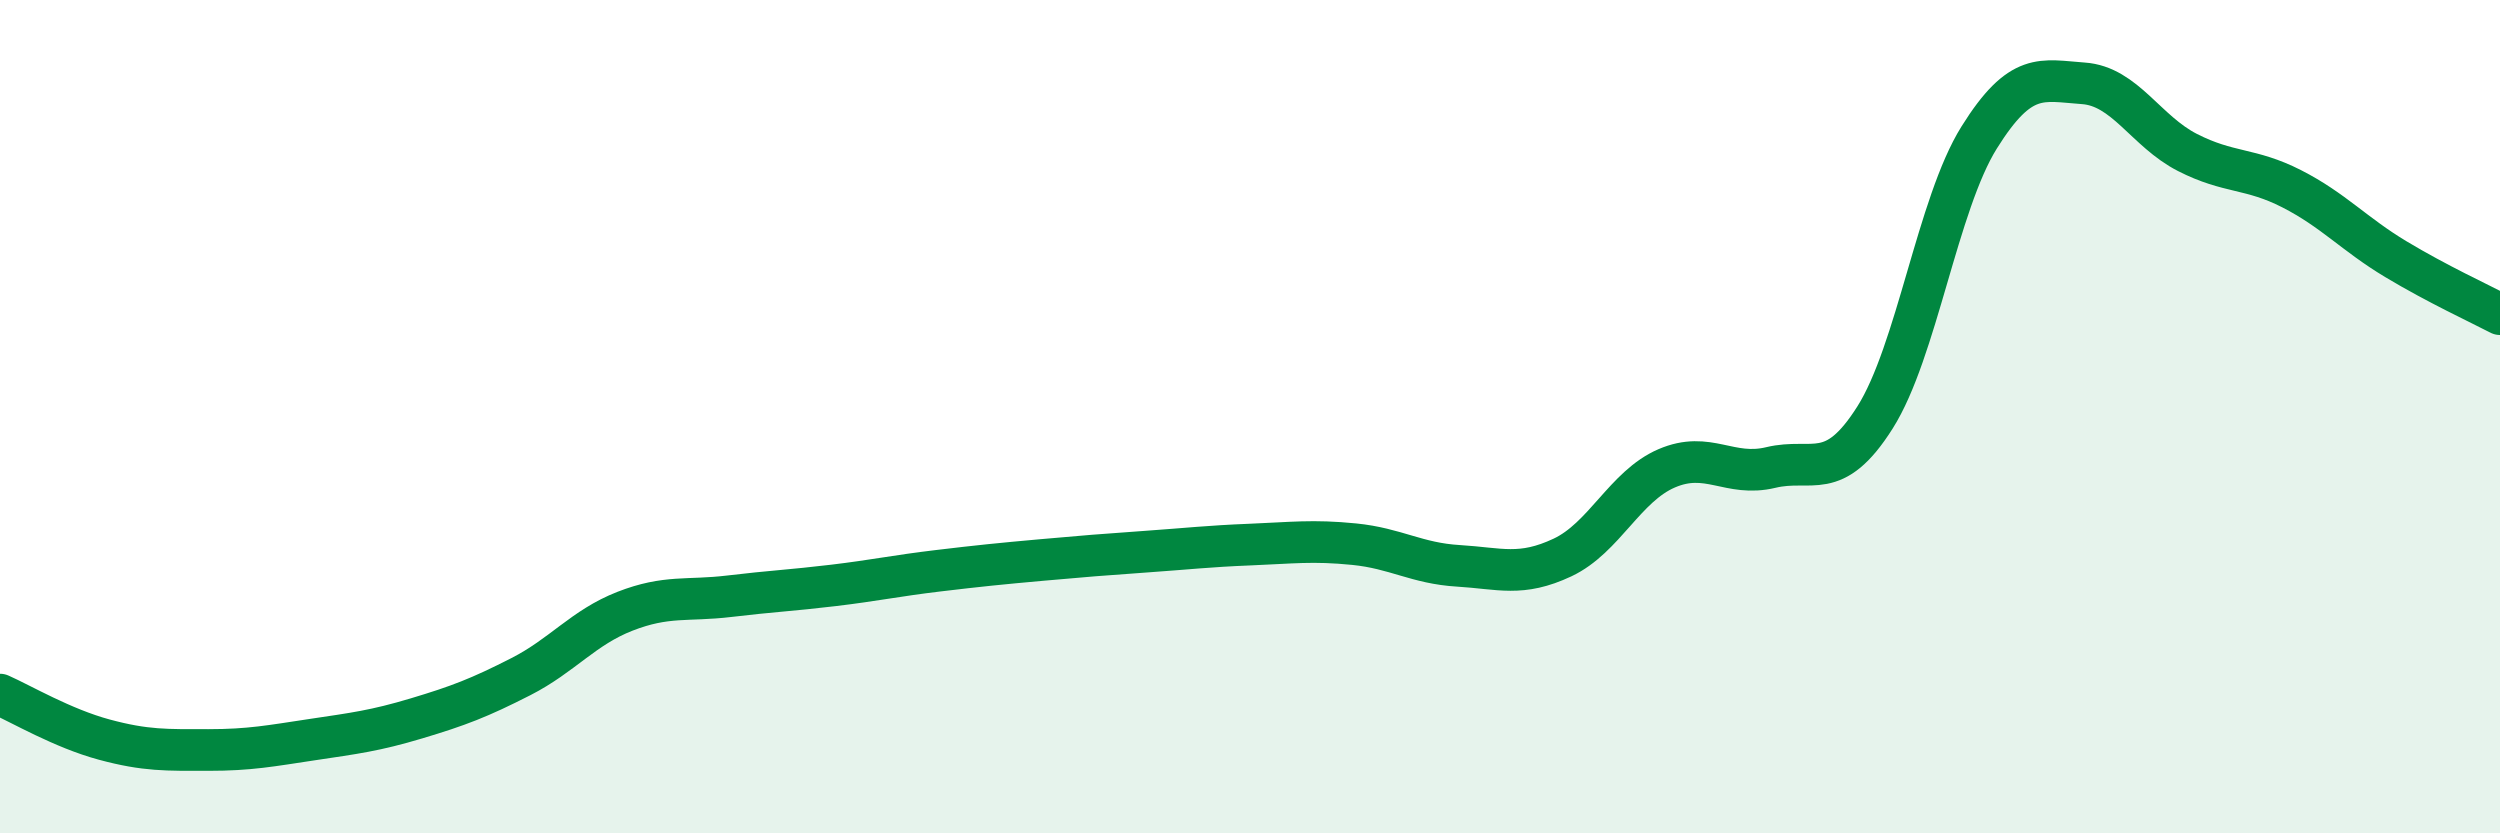 
    <svg width="60" height="20" viewBox="0 0 60 20" xmlns="http://www.w3.org/2000/svg">
      <path
        d="M 0,16.67 C 0.5,16.89 1.5,17.48 2.5,17.75 C 3.5,18.02 4,18 5,18 C 6,18 6.5,17.9 7.5,17.75 C 8.5,17.6 9,17.54 10,17.24 C 11,16.94 11.5,16.75 12.5,16.24 C 13.5,15.73 14,15.06 15,14.67 C 16,14.28 16.5,14.43 17.5,14.31 C 18.5,14.19 19,14.17 20,14.05 C 21,13.93 21.5,13.82 22.5,13.7 C 23.5,13.58 24,13.53 25,13.44 C 26,13.35 26.5,13.31 27.5,13.24 C 28.5,13.17 29,13.11 30,13.07 C 31,13.03 31.5,12.96 32.5,13.06 C 33.5,13.16 34,13.52 35,13.58 C 36,13.64 36.5,13.85 37.5,13.38 C 38.5,12.91 39,11.67 40,11.24 C 41,10.81 41.5,11.46 42.5,11.22 C 43.5,10.98 44,11.6 45,10.02 C 46,8.44 46.5,4.9 47.5,3.3 C 48.5,1.7 49,1.93 50,2 C 51,2.07 51.5,3.15 52.5,3.66 C 53.5,4.17 54,4.02 55,4.53 C 56,5.04 56.5,5.62 57.5,6.22 C 58.5,6.82 59.5,7.28 60,7.54L60 20L0 20Z"
        fill="#008740"
        opacity="0.1"
        stroke-linecap="round"
        stroke-linejoin="round"
      />
      <path
        d="M 0,16.67 C 0.5,16.89 1.5,17.48 2.5,17.75 C 3.5,18.02 4,18 5,18 C 6,18 6.5,17.9 7.5,17.75 C 8.5,17.6 9,17.54 10,17.24 C 11,16.94 11.5,16.75 12.5,16.24 C 13.5,15.73 14,15.06 15,14.67 C 16,14.28 16.5,14.43 17.5,14.31 C 18.5,14.19 19,14.17 20,14.05 C 21,13.93 21.5,13.82 22.5,13.7 C 23.5,13.58 24,13.53 25,13.44 C 26,13.35 26.5,13.31 27.5,13.24 C 28.5,13.17 29,13.11 30,13.07 C 31,13.03 31.5,12.96 32.5,13.06 C 33.5,13.16 34,13.52 35,13.58 C 36,13.64 36.5,13.85 37.5,13.38 C 38.5,12.91 39,11.67 40,11.24 C 41,10.81 41.5,11.46 42.5,11.22 C 43.5,10.98 44,11.6 45,10.02 C 46,8.44 46.5,4.9 47.5,3.3 C 48.5,1.7 49,1.93 50,2 C 51,2.07 51.5,3.15 52.5,3.66 C 53.5,4.17 54,4.02 55,4.53 C 56,5.04 56.5,5.62 57.5,6.22 C 58.5,6.82 59.5,7.28 60,7.54"
        stroke="#008740"
        stroke-width="1"
        fill="none"
        stroke-linecap="round"
        stroke-linejoin="round"
      />
    </svg>
  